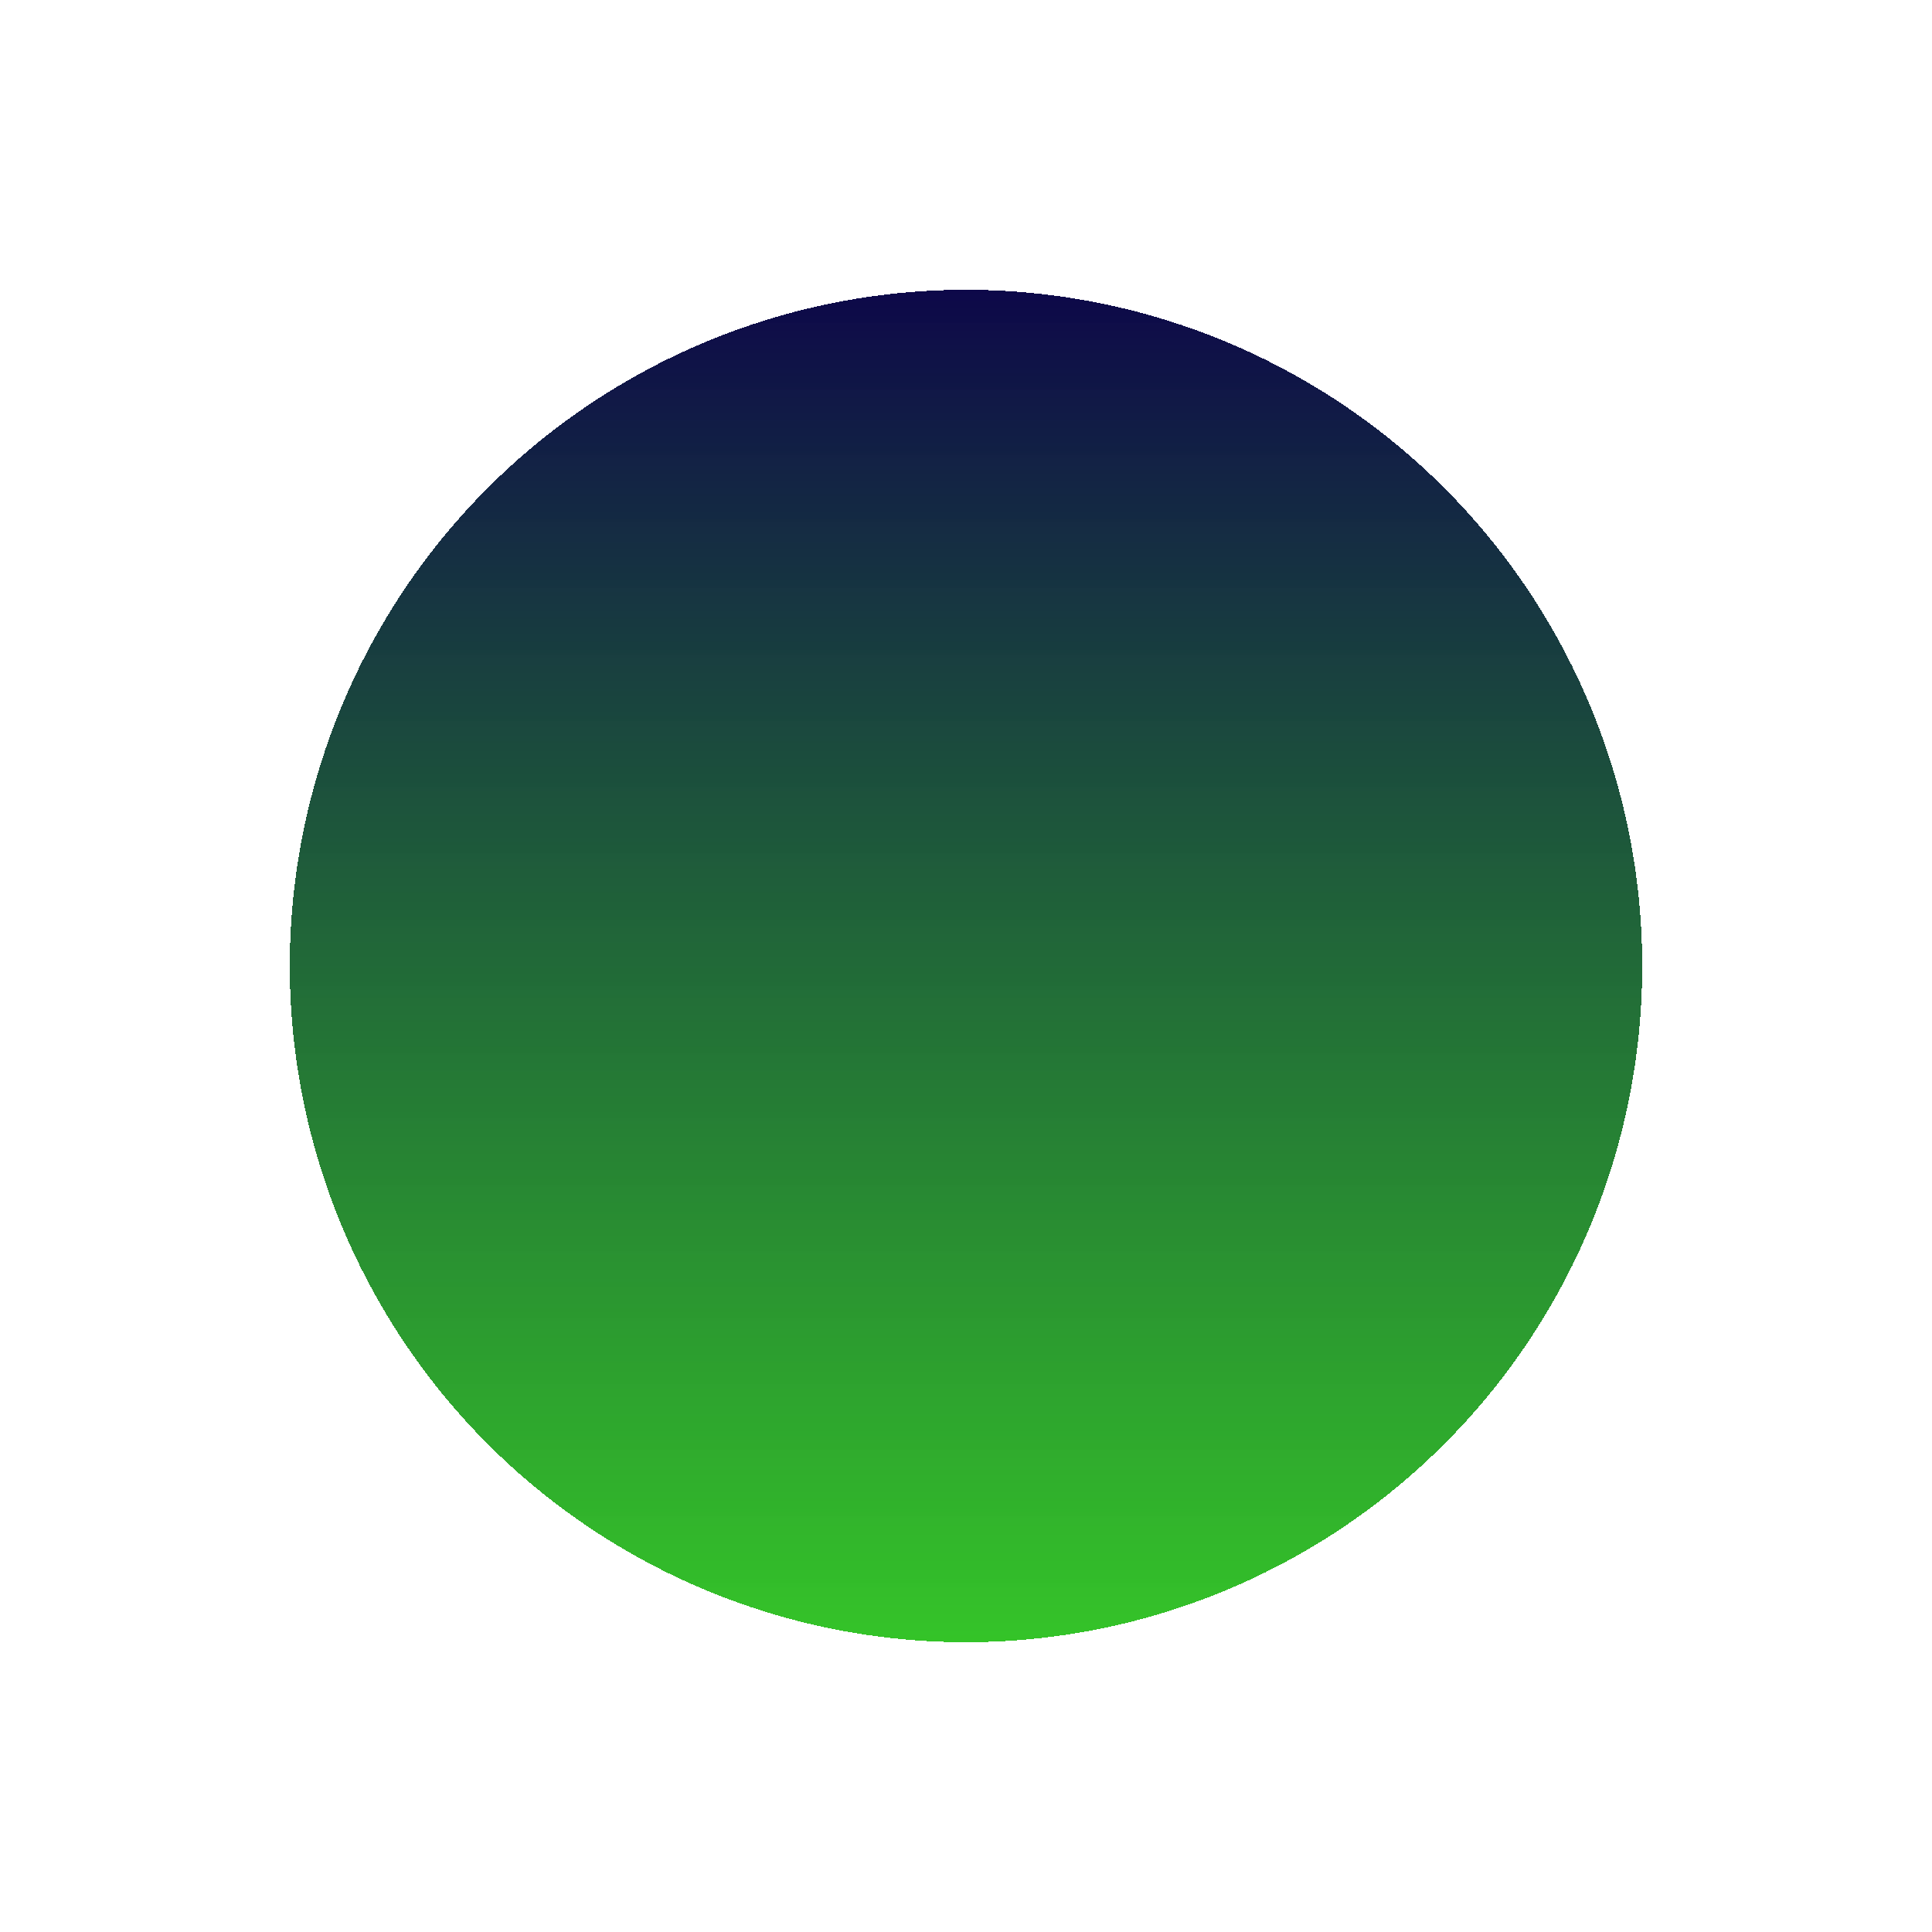 <?xml version="1.0" encoding="UTF-8"?> <svg xmlns="http://www.w3.org/2000/svg" width="100" height="100" viewBox="0 0 100 100" fill="none"> <g filter="url(#filter0_d_271_26)"> <circle cx="50" cy="46" r="35" fill="url(#paint0_linear_271_26)" shape-rendering="crispEdges"></circle> </g> <defs> <filter id="filter0_d_271_26" x="0" y="0" width="100" height="100" filterUnits="userSpaceOnUse" color-interpolation-filters="sRGB"> <feFlood flood-opacity="0" result="BackgroundImageFix"></feFlood> <feColorMatrix in="SourceAlpha" type="matrix" values="0 0 0 0 0 0 0 0 0 0 0 0 0 0 0 0 0 0 127 0" result="hardAlpha"></feColorMatrix> <feMorphology radius="5" operator="dilate" in="SourceAlpha" result="effect1_dropShadow_271_26"></feMorphology> <feOffset dy="4"></feOffset> <feGaussianBlur stdDeviation="5"></feGaussianBlur> <feComposite in2="hardAlpha" operator="out"></feComposite> <feColorMatrix type="matrix" values="0 0 0 0 0.462 0 0 0 0 0.471 0 0 0 0 0.461 0 0 0 1 0"></feColorMatrix> <feBlend mode="normal" in2="BackgroundImageFix" result="effect1_dropShadow_271_26"></feBlend> <feBlend mode="normal" in="SourceGraphic" in2="effect1_dropShadow_271_26" result="shape"></feBlend> </filter> <linearGradient id="paint0_linear_271_26" x1="50" y1="11" x2="50" y2="81" gradientUnits="userSpaceOnUse"> <stop stop-color="#0D0849"></stop> <stop offset="1" stop-color="#23BF16" stop-opacity="0.92"></stop> </linearGradient> </defs> </svg> 